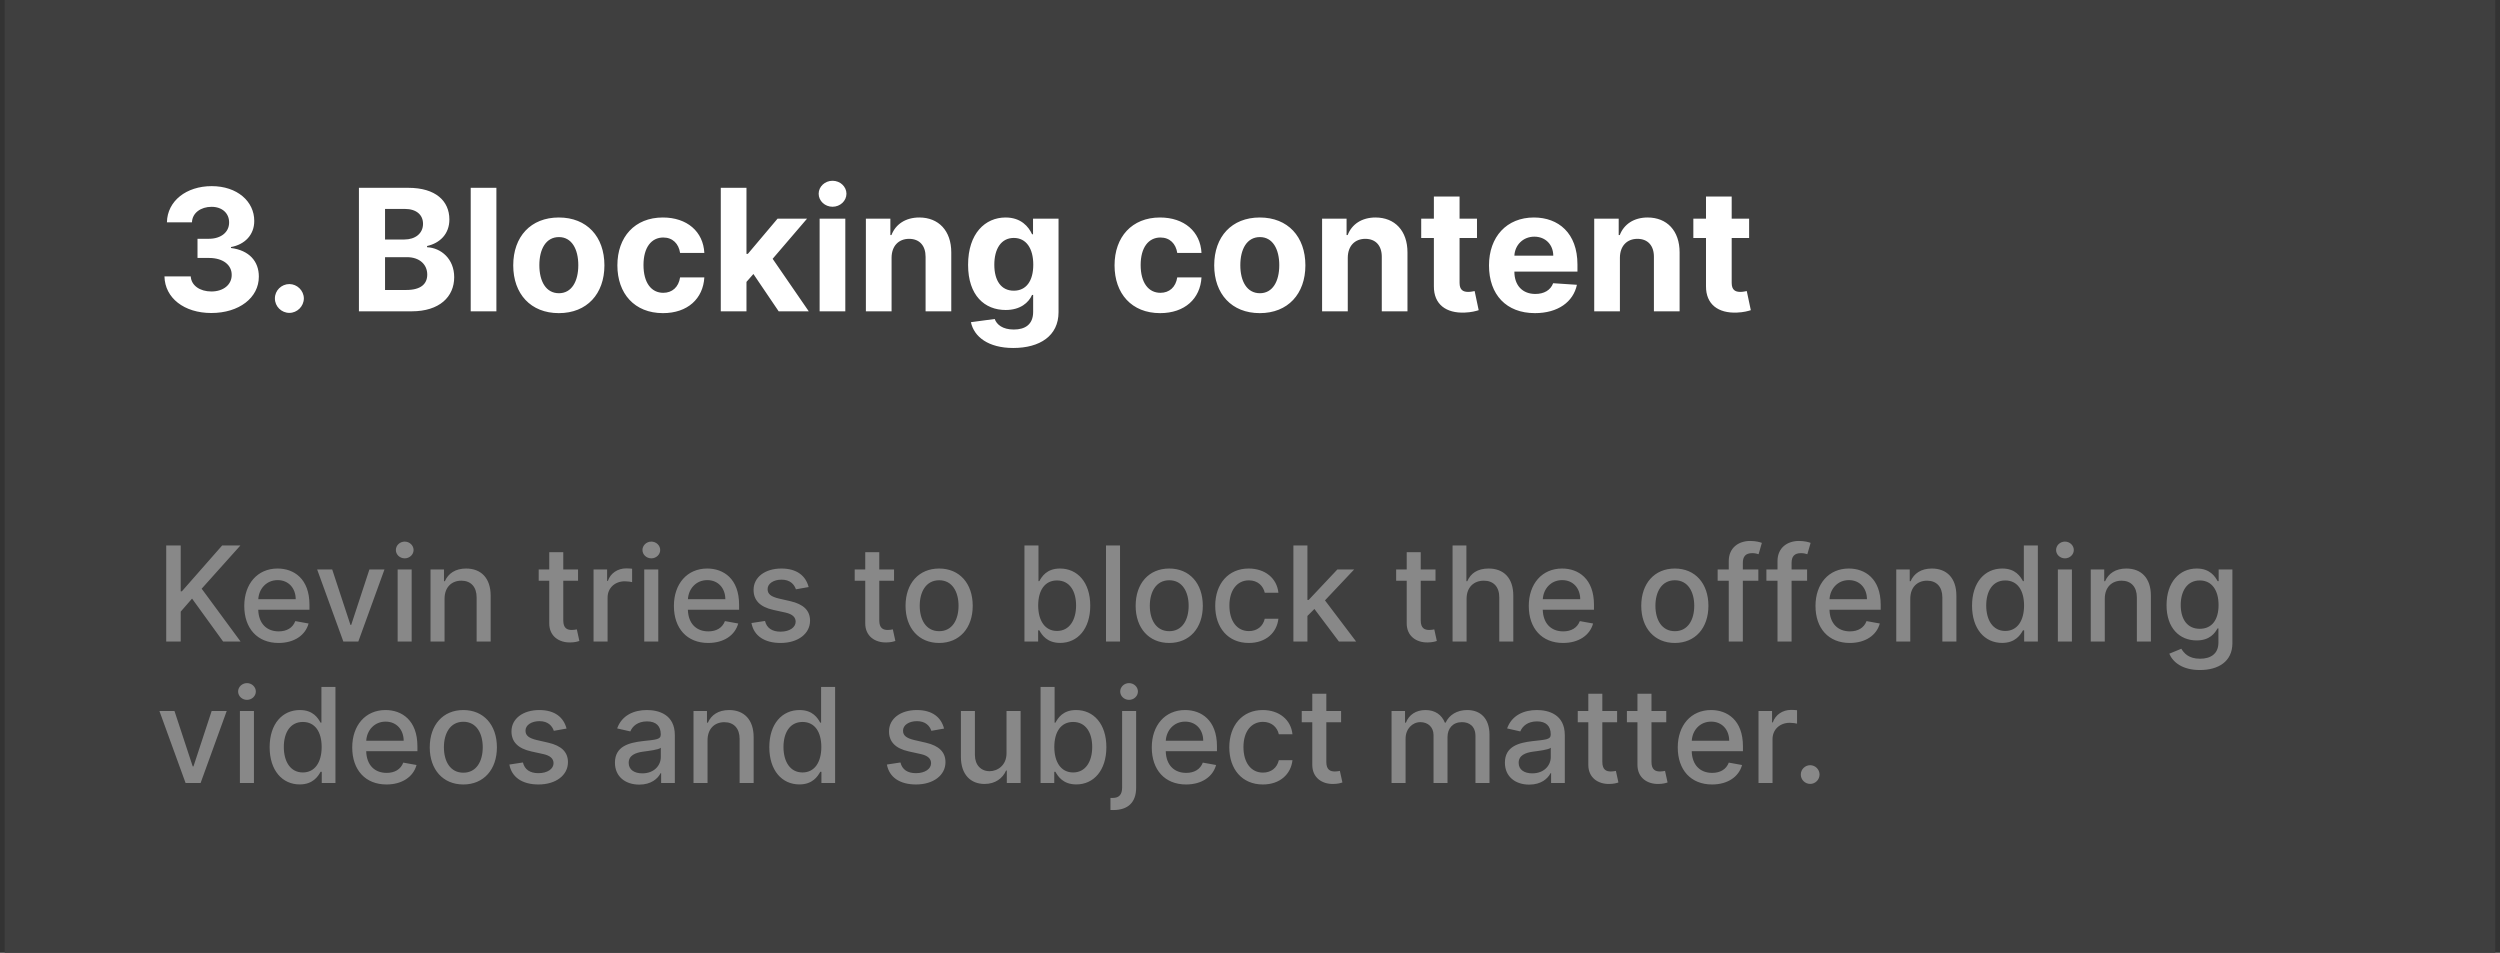 <svg width="265" height="101" viewBox="0 0 265 101" fill="none" xmlns="http://www.w3.org/2000/svg">
<rect x="0" y="0" width="265" height="101" fill="#333333" stroke="none"/>
<rect width="264" height="101" transform="translate(0.5)" fill="#3F3F3F"/>
<path d="M22.4 33.179C25.34 33.179 27.443 31.562 27.437 29.325C27.443 27.695 26.408 26.531 24.484 26.288V26.186C25.947 25.924 26.957 24.889 26.951 23.418C26.957 21.354 25.148 19.73 22.438 19.73C19.754 19.73 17.734 21.303 17.695 23.565H20.348C20.38 22.568 21.294 21.923 22.425 21.923C23.544 21.923 24.292 22.6 24.285 23.584C24.292 24.614 23.416 25.31 22.157 25.31H20.936V27.343H22.157C23.64 27.343 24.567 28.084 24.56 29.139C24.567 30.181 23.672 30.897 22.406 30.897C21.185 30.897 20.271 30.258 20.22 29.299H17.433C17.478 31.587 19.523 33.179 22.4 33.179ZM30.674 33.166C31.492 33.166 32.202 32.482 32.209 31.632C32.202 30.795 31.492 30.111 30.674 30.111C29.831 30.111 29.134 30.795 29.14 31.632C29.134 32.482 29.831 33.166 30.674 33.166ZM38.046 33H43.639C46.579 33 48.145 31.466 48.145 29.382C48.145 27.445 46.758 26.276 45.269 26.205V26.077C46.63 25.771 47.634 24.805 47.634 23.265C47.634 21.303 46.177 19.909 43.288 19.909H38.046V33ZM40.814 30.737V27.26H43.134C44.464 27.26 45.288 28.027 45.288 29.107C45.288 30.092 44.617 30.737 43.07 30.737H40.814ZM40.814 25.387V22.146H42.917C44.144 22.146 44.841 22.779 44.841 23.725C44.841 24.761 43.997 25.387 42.866 25.387H40.814ZM52.618 19.909H49.895V33H52.618V19.909ZM59.236 33.192C62.214 33.192 64.068 31.153 64.068 28.129C64.068 25.087 62.214 23.054 59.236 23.054C56.257 23.054 54.403 25.087 54.403 28.129C54.403 31.153 56.257 33.192 59.236 33.192ZM59.248 31.082C57.874 31.082 57.171 29.823 57.171 28.11C57.171 26.397 57.874 25.131 59.248 25.131C60.597 25.131 61.3 26.397 61.3 28.11C61.3 29.823 60.597 31.082 59.248 31.082ZM70.275 33.192C72.889 33.192 74.532 31.658 74.66 29.401H72.09C71.93 30.45 71.24 31.038 70.307 31.038C69.035 31.038 68.21 29.97 68.21 28.091C68.21 26.237 69.041 25.176 70.307 25.176C71.304 25.176 71.943 25.834 72.09 26.812H74.66C74.545 24.543 72.825 23.054 70.262 23.054C67.283 23.054 65.442 25.119 65.442 28.129C65.442 31.114 67.251 33.192 70.275 33.192ZM76.403 33H79.126V29.881L79.861 29.043L82.539 33H85.729L81.9 27.433L85.544 23.182H82.418L79.273 26.908H79.126V19.909H76.403V33ZM86.88 33H89.603V23.182H86.88V33ZM88.248 21.916C89.059 21.916 89.724 21.296 89.724 20.535C89.724 19.781 89.059 19.161 88.248 19.161C87.442 19.161 86.777 19.781 86.777 20.535C86.777 21.296 87.442 21.916 88.248 21.916ZM94.507 27.324C94.513 26.058 95.268 25.317 96.367 25.317C97.46 25.317 98.118 26.033 98.112 27.234V33H100.835V26.749C100.835 24.46 99.493 23.054 97.447 23.054C95.99 23.054 94.935 23.77 94.494 24.914H94.379V23.182H91.784V33H94.507V27.324ZM107.404 36.886C110.211 36.886 112.205 35.608 112.205 33.096V23.182H109.501V24.831H109.399C109.034 24.032 108.235 23.054 106.593 23.054C104.439 23.054 102.617 24.729 102.617 28.072C102.617 31.338 104.387 32.859 106.599 32.859C108.165 32.859 109.041 32.073 109.399 31.261H109.514V33.057C109.514 34.406 108.651 34.93 107.468 34.93C106.267 34.93 105.659 34.406 105.436 33.812L102.917 34.151C103.243 35.697 104.758 36.886 107.404 36.886ZM107.462 30.814C106.126 30.814 105.397 29.753 105.397 28.059C105.397 26.391 106.113 25.221 107.462 25.221C108.785 25.221 109.527 26.34 109.527 28.059C109.527 29.791 108.772 30.814 107.462 30.814ZM122.974 33.192C125.588 33.192 127.231 31.658 127.359 29.401H124.789C124.629 30.45 123.939 31.038 123.006 31.038C121.734 31.038 120.909 29.97 120.909 28.091C120.909 26.237 121.74 25.176 123.006 25.176C124.003 25.176 124.642 25.834 124.789 26.812H127.359C127.244 24.543 125.524 23.054 122.961 23.054C119.982 23.054 118.142 25.119 118.142 28.129C118.142 31.114 119.95 33.192 122.974 33.192ZM133.538 33.192C136.517 33.192 138.371 31.153 138.371 28.129C138.371 25.087 136.517 23.054 133.538 23.054C130.56 23.054 128.706 25.087 128.706 28.129C128.706 31.153 130.56 33.192 133.538 33.192ZM133.551 31.082C132.177 31.082 131.474 29.823 131.474 28.11C131.474 26.397 132.177 25.131 133.551 25.131C134.9 25.131 135.603 26.397 135.603 28.11C135.603 29.823 134.9 31.082 133.551 31.082ZM142.864 27.324C142.871 26.058 143.625 25.317 144.724 25.317C145.817 25.317 146.476 26.033 146.469 27.234V33H149.192V26.749C149.192 24.46 147.85 23.054 145.805 23.054C144.347 23.054 143.293 23.77 142.852 24.914H142.737V23.182H140.141V33H142.864V27.324ZM156.561 23.182H154.714V20.829H151.991V23.182H150.648V25.227H151.991V30.341C151.978 32.265 153.288 33.217 155.263 33.134C155.966 33.109 156.465 32.968 156.74 32.879L156.312 30.852C156.177 30.878 155.89 30.942 155.634 30.942C155.091 30.942 154.714 30.737 154.714 29.983V25.227H156.561V23.182ZM162.704 33.192C165.133 33.192 166.769 32.009 167.153 30.188L164.634 30.021C164.359 30.769 163.656 31.159 162.748 31.159C161.387 31.159 160.524 30.258 160.524 28.794V28.788H167.21V28.04C167.21 24.703 165.19 23.054 162.595 23.054C159.706 23.054 157.833 25.106 157.833 28.136C157.833 31.249 159.68 33.192 162.704 33.192ZM160.524 27.1C160.581 25.982 161.432 25.087 162.64 25.087C163.822 25.087 164.64 25.93 164.647 27.1H160.524ZM171.71 27.324C171.716 26.058 172.471 25.317 173.57 25.317C174.663 25.317 175.322 26.033 175.315 27.234V33H178.038V26.749C178.038 24.46 176.696 23.054 174.65 23.054C173.193 23.054 172.138 23.77 171.697 24.914H171.582V23.182H168.987V33H171.71V27.324ZM185.407 23.182H183.559V20.829H180.836V23.182H179.494V25.227H180.836V30.341C180.824 32.265 182.134 33.217 184.109 33.134C184.812 33.109 185.311 32.968 185.586 32.879L185.157 30.852C185.023 30.878 184.735 30.942 184.48 30.942C183.936 30.942 183.559 30.737 183.559 29.983V25.227H185.407V23.182Z" fill="white"/>
<path d="M17.619 68H19.155V64.833L20.358 63.451L23.649 68H25.499L21.377 62.402L25.484 57.818H23.55L19.279 62.68H19.155V57.818H17.619V68ZM29.527 68.154C31.192 68.154 32.371 67.334 32.709 66.091L31.302 65.837C31.033 66.558 30.387 66.926 29.542 66.926C28.269 66.926 27.414 66.101 27.374 64.629H32.803V64.102C32.803 61.343 31.152 60.264 29.422 60.264C27.295 60.264 25.893 61.885 25.893 64.231C25.893 66.603 27.275 68.154 29.527 68.154ZM27.379 63.516C27.439 62.432 28.224 61.492 29.432 61.492C30.586 61.492 31.341 62.347 31.346 63.516H27.379ZM40.753 60.364H39.157L37.228 66.24H37.148L35.214 60.364H33.618L36.393 68H37.983L40.753 60.364ZM42.15 68H43.636V60.364H42.15V68ZM42.9 59.185C43.413 59.185 43.84 58.788 43.84 58.3C43.84 57.813 43.413 57.41 42.9 57.41C42.383 57.41 41.961 57.813 41.961 58.3C41.961 58.788 42.383 59.185 42.9 59.185ZM47.123 63.466C47.123 62.248 47.868 61.552 48.902 61.552C49.912 61.552 50.523 62.213 50.523 63.322V68H52.01V63.143C52.01 61.254 50.971 60.264 49.409 60.264C48.261 60.264 47.51 60.796 47.157 61.606H47.063V60.364H45.636V68H47.123V63.466ZM61.273 60.364H59.707V58.534H58.22V60.364H57.102V61.557H58.22V66.066C58.215 67.453 59.274 68.124 60.448 68.099C60.92 68.094 61.238 68.005 61.412 67.94L61.144 66.712C61.044 66.732 60.86 66.777 60.622 66.777C60.139 66.777 59.707 66.618 59.707 65.758V61.557H61.273V60.364ZM62.917 68H64.404V63.337C64.404 62.337 65.174 61.617 66.228 61.617C66.537 61.617 66.885 61.671 67.004 61.706V60.284C66.855 60.264 66.561 60.249 66.373 60.249C65.478 60.249 64.712 60.756 64.434 61.577H64.354V60.364H62.917V68ZM68.29 68H69.777V60.364H68.29V68ZM69.041 59.185C69.553 59.185 69.981 58.788 69.981 58.3C69.981 57.813 69.553 57.41 69.041 57.41C68.524 57.41 68.101 57.813 68.101 58.3C68.101 58.788 68.524 59.185 69.041 59.185ZM75.068 68.154C76.733 68.154 77.912 67.334 78.25 66.091L76.843 65.837C76.574 66.558 75.928 66.926 75.083 66.926C73.81 66.926 72.955 66.101 72.915 64.629H78.344V64.102C78.344 61.343 76.694 60.264 74.963 60.264C72.836 60.264 71.434 61.885 71.434 64.231C71.434 66.603 72.816 68.154 75.068 68.154ZM72.92 63.516C72.98 62.432 73.765 61.492 74.973 61.492C76.127 61.492 76.882 62.347 76.887 63.516H72.92ZM85.716 62.228C85.407 61.04 84.478 60.264 82.827 60.264C81.102 60.264 79.879 61.174 79.879 62.526C79.879 63.61 80.535 64.331 81.967 64.649L83.26 64.933C83.996 65.097 84.339 65.425 84.339 65.902C84.339 66.494 83.707 66.956 82.733 66.956C81.843 66.956 81.271 66.573 81.092 65.822L79.655 66.041C79.904 67.394 81.028 68.154 82.743 68.154C84.587 68.154 85.865 67.175 85.865 65.793C85.865 64.714 85.179 64.048 83.777 63.724L82.564 63.446C81.724 63.247 81.361 62.964 81.366 62.447C81.361 61.86 81.997 61.443 82.842 61.443C83.767 61.443 84.194 61.955 84.368 62.467L85.716 62.228ZM94.769 60.364H93.203V58.534H91.716V60.364H90.598V61.557H91.716V66.066C91.712 67.453 92.77 68.124 93.944 68.099C94.416 68.094 94.734 68.005 94.908 67.94L94.64 66.712C94.54 66.732 94.356 66.777 94.118 66.777C93.635 66.777 93.203 66.618 93.203 65.758V61.557H94.769V60.364ZM99.548 68.154C101.701 68.154 103.108 66.578 103.108 64.217C103.108 61.84 101.701 60.264 99.548 60.264C97.395 60.264 95.988 61.84 95.988 64.217C95.988 66.578 97.395 68.154 99.548 68.154ZM99.553 66.906C98.146 66.906 97.49 65.678 97.49 64.212C97.49 62.75 98.146 61.507 99.553 61.507C100.95 61.507 101.606 62.75 101.606 64.212C101.606 65.678 100.95 66.906 99.553 66.906ZM108.591 68H110.043V66.812H110.167C110.436 67.299 110.983 68.149 112.375 68.149C114.224 68.149 115.566 66.668 115.566 64.197C115.566 61.721 114.204 60.264 112.36 60.264C110.943 60.264 110.431 61.129 110.167 61.602H110.078V57.818H108.591V68ZM110.048 64.182C110.048 62.586 110.744 61.527 112.042 61.527C113.389 61.527 114.065 62.666 114.065 64.182C114.065 65.713 113.369 66.881 112.042 66.881C110.764 66.881 110.048 65.788 110.048 64.182ZM118.722 57.818H117.236V68H118.722V57.818ZM123.939 68.154C126.091 68.154 127.498 66.578 127.498 64.217C127.498 61.84 126.091 60.264 123.939 60.264C121.786 60.264 120.379 61.84 120.379 64.217C120.379 66.578 121.786 68.154 123.939 68.154ZM123.944 66.906C122.537 66.906 121.88 65.678 121.88 64.212C121.88 62.75 122.537 61.507 123.944 61.507C125.341 61.507 125.997 62.75 125.997 64.212C125.997 65.678 125.341 66.906 123.944 66.906ZM132.374 68.154C134.179 68.154 135.347 67.07 135.511 65.584H134.064C133.876 66.409 133.234 66.896 132.384 66.896C131.126 66.896 130.316 65.847 130.316 64.182C130.316 62.546 131.141 61.517 132.384 61.517C133.329 61.517 133.905 62.114 134.064 62.83H135.511C135.352 61.288 134.094 60.264 132.359 60.264C130.206 60.264 128.814 61.885 128.814 64.217C128.814 66.519 130.157 68.154 132.374 68.154ZM137.101 68H138.587V65.29L139.328 64.55L141.923 68H143.748L140.447 63.64L143.539 60.364H141.759L138.717 63.595H138.587V57.818H137.101V68ZM152.164 60.364H150.597V58.534H149.111V60.364H147.992V61.557H149.111V66.066C149.106 67.453 150.165 68.124 151.338 68.099C151.811 68.094 152.129 68.005 152.303 67.94L152.034 66.712C151.935 66.732 151.751 66.777 151.512 66.777C151.03 66.777 150.597 66.618 150.597 65.758V61.557H152.164V60.364ZM155.458 63.466C155.458 62.248 156.229 61.552 157.288 61.552C158.312 61.552 158.924 62.203 158.924 63.322V68H160.41V63.143C160.41 61.239 159.366 60.264 157.795 60.264C156.607 60.264 155.891 60.781 155.533 61.606H155.439V57.818H153.972V68H155.458V63.466ZM165.685 68.154C167.35 68.154 168.529 67.334 168.867 66.091L167.46 65.837C167.191 66.558 166.545 66.926 165.7 66.926C164.427 66.926 163.572 66.101 163.532 64.629H168.961V64.102C168.961 61.343 167.311 60.264 165.581 60.264C163.453 60.264 162.051 61.885 162.051 64.231C162.051 66.603 163.433 68.154 165.685 68.154ZM163.537 63.516C163.597 62.432 164.382 61.492 165.591 61.492C166.744 61.492 167.5 62.347 167.505 63.516H163.537ZM177.532 68.154C179.685 68.154 181.092 66.578 181.092 64.217C181.092 61.84 179.685 60.264 177.532 60.264C175.38 60.264 173.973 61.84 173.973 64.217C173.973 66.578 175.38 68.154 177.532 68.154ZM177.537 66.906C176.13 66.906 175.474 65.678 175.474 64.212C175.474 62.75 176.13 61.507 177.537 61.507C178.934 61.507 179.591 62.75 179.591 64.212C179.591 65.678 178.934 66.906 177.537 66.906ZM186.385 60.364H184.74V59.678C184.74 59.001 185.018 58.633 185.744 58.633C186.052 58.633 186.271 58.703 186.41 58.748L186.758 57.545C186.55 57.465 186.117 57.341 185.515 57.341C184.307 57.341 183.248 58.047 183.248 59.479V60.364H182.07V61.557H183.248V68H184.74V61.557H186.385V60.364ZM191.553 60.364H189.908V59.678C189.908 59.001 190.186 58.633 190.912 58.633C191.22 58.633 191.439 58.703 191.578 58.748L191.926 57.545C191.718 57.465 191.285 57.341 190.683 57.341C189.475 57.341 188.416 58.047 188.416 59.479V60.364H187.238V61.557H188.416V68H189.908V61.557H191.553V60.364ZM196.078 68.154C197.743 68.154 198.921 67.334 199.259 66.091L197.852 65.837C197.584 66.558 196.938 66.926 196.093 66.926C194.82 66.926 193.965 66.101 193.925 64.629H199.354V64.102C199.354 61.343 197.703 60.264 195.973 60.264C193.845 60.264 192.443 61.885 192.443 64.231C192.443 66.603 193.825 68.154 196.078 68.154ZM193.93 63.516C193.99 62.432 194.775 61.492 195.983 61.492C197.137 61.492 197.892 62.347 197.897 63.516H193.93ZM202.49 63.466C202.49 62.248 203.235 61.552 204.27 61.552C205.279 61.552 205.89 62.213 205.89 63.322V68H207.377V63.143C207.377 61.254 206.338 60.264 204.777 60.264C203.628 60.264 202.877 60.796 202.525 61.606H202.43V60.364H201.003V68H202.49V63.466ZM212.229 68.149C213.621 68.149 214.168 67.299 214.436 66.812H214.561V68H216.012V57.818H214.526V61.602H214.436C214.168 61.129 213.661 60.264 212.239 60.264C210.395 60.264 209.037 61.721 209.037 64.197C209.037 66.668 210.375 68.149 212.229 68.149ZM212.557 66.881C211.23 66.881 210.539 65.713 210.539 64.182C210.539 62.666 211.215 61.527 212.557 61.527C213.855 61.527 214.551 62.586 214.551 64.182C214.551 65.788 213.84 66.881 212.557 66.881ZM218.134 68H219.621V60.364H218.134V68ZM218.885 59.185C219.397 59.185 219.824 58.788 219.824 58.3C219.824 57.813 219.397 57.41 218.885 57.41C218.368 57.41 217.945 57.813 217.945 58.3C217.945 58.788 218.368 59.185 218.885 59.185ZM223.107 63.466C223.107 62.248 223.853 61.552 224.887 61.552C225.896 61.552 226.507 62.213 226.507 63.322V68H227.994V63.143C227.994 61.254 226.955 60.264 225.394 60.264C224.245 60.264 223.495 60.796 223.142 61.606H223.047V60.364H221.62V68H223.107V63.466ZM233.189 71.023C235.133 71.023 236.635 70.133 236.635 68.169V60.364H235.178V61.602H235.069C234.805 61.129 234.278 60.264 232.856 60.264C231.012 60.264 229.654 61.721 229.654 64.152C229.654 66.588 231.042 67.886 232.846 67.886C234.248 67.886 234.79 67.095 235.059 66.608H235.153V68.109C235.153 69.308 234.333 69.825 233.204 69.825C231.966 69.825 231.484 69.203 231.221 68.766L229.943 69.293C230.346 70.227 231.365 71.023 233.189 71.023ZM233.174 66.653C231.847 66.653 231.156 65.633 231.156 64.132C231.156 62.666 231.832 61.527 233.174 61.527C234.472 61.527 235.168 62.586 235.168 64.132C235.168 65.708 234.457 66.653 233.174 66.653ZM24.032 75.364H22.436L20.507 81.24H20.428L18.494 75.364H16.898L19.672 83H21.263L24.032 75.364ZM25.429 83H26.916V75.364H25.429V83ZM26.18 74.185C26.692 74.185 27.119 73.788 27.119 73.3C27.119 72.813 26.692 72.41 26.18 72.41C25.663 72.41 25.24 72.813 25.24 73.3C25.24 73.788 25.663 74.185 26.18 74.185ZM31.774 83.149C33.166 83.149 33.713 82.299 33.981 81.812H34.106V83H35.557V72.818H34.071V76.602H33.981C33.713 76.129 33.206 75.264 31.784 75.264C29.939 75.264 28.582 76.721 28.582 79.197C28.582 81.668 29.92 83.149 31.774 83.149ZM32.102 81.881C30.775 81.881 30.084 80.713 30.084 79.182C30.084 77.665 30.76 76.527 32.102 76.527C33.4 76.527 34.096 77.586 34.096 79.182C34.096 80.788 33.385 81.881 32.102 81.881ZM40.97 83.154C42.636 83.154 43.814 82.334 44.152 81.091L42.745 80.837C42.477 81.558 41.83 81.926 40.985 81.926C39.712 81.926 38.857 81.101 38.818 79.629H44.246V79.102C44.246 76.343 42.596 75.264 40.866 75.264C38.738 75.264 37.336 76.885 37.336 79.231C37.336 81.603 38.718 83.154 40.97 83.154ZM38.822 78.516C38.882 77.432 39.668 76.492 40.876 76.492C42.029 76.492 42.785 77.347 42.79 78.516H38.822ZM49.112 83.154C51.265 83.154 52.672 81.578 52.672 79.217C52.672 76.84 51.265 75.264 49.112 75.264C46.96 75.264 45.553 76.84 45.553 79.217C45.553 81.578 46.96 83.154 49.112 83.154ZM49.117 81.906C47.71 81.906 47.054 80.678 47.054 79.212C47.054 77.75 47.71 76.507 49.117 76.507C50.514 76.507 51.171 77.75 51.171 79.212C51.171 80.678 50.514 81.906 49.117 81.906ZM60.054 77.228C59.745 76.04 58.816 75.264 57.165 75.264C55.44 75.264 54.217 76.174 54.217 77.526C54.217 78.61 54.873 79.331 56.305 79.649L57.598 79.933C58.334 80.097 58.676 80.425 58.676 80.902C58.676 81.494 58.045 81.956 57.071 81.956C56.181 81.956 55.609 81.573 55.43 80.822L53.993 81.041C54.242 82.394 55.365 83.154 57.081 83.154C58.925 83.154 60.203 82.175 60.203 80.793C60.203 79.714 59.517 79.048 58.115 78.724L56.902 78.446C56.061 78.247 55.699 77.964 55.703 77.447C55.699 76.86 56.335 76.442 57.18 76.442C58.105 76.442 58.532 76.954 58.706 77.467L60.054 77.228ZM67.765 83.169C69.027 83.169 69.738 82.528 70.022 81.956H70.081V83H71.533V77.929C71.533 75.707 69.783 75.264 68.57 75.264C67.188 75.264 65.915 75.821 65.418 77.213L66.815 77.531C67.034 76.989 67.591 76.467 68.59 76.467C69.549 76.467 70.041 76.969 70.041 77.835V77.869C70.041 78.411 69.485 78.401 68.113 78.56C66.666 78.729 65.184 79.107 65.184 80.842C65.184 82.344 66.313 83.169 67.765 83.169ZM68.088 81.976C67.248 81.976 66.641 81.598 66.641 80.862C66.641 80.067 67.347 79.783 68.207 79.669C68.689 79.604 69.833 79.475 70.046 79.261V80.246C70.046 81.151 69.326 81.976 68.088 81.976ZM74.999 78.466C74.999 77.248 75.745 76.552 76.779 76.552C77.788 76.552 78.4 77.213 78.4 78.322V83H79.886V78.143C79.886 76.254 78.847 75.264 77.286 75.264C76.138 75.264 75.387 75.796 75.034 76.606H74.94V75.364H73.513V83H74.999V78.466ZM84.739 83.149C86.131 83.149 86.678 82.299 86.946 81.812H87.07V83H88.522V72.818H87.036V76.602H86.946C86.678 76.129 86.171 75.264 84.749 75.264C82.904 75.264 81.547 76.721 81.547 79.197C81.547 81.668 82.884 83.149 84.739 83.149ZM85.067 81.881C83.74 81.881 83.049 80.713 83.049 79.182C83.049 77.665 83.725 76.527 85.067 76.527C86.365 76.527 87.061 77.586 87.061 79.182C87.061 80.788 86.35 81.881 85.067 81.881ZM100.071 77.228C99.763 76.04 98.833 75.264 97.183 75.264C95.458 75.264 94.235 76.174 94.235 77.526C94.235 78.61 94.891 79.331 96.323 79.649L97.615 79.933C98.351 80.097 98.694 80.425 98.694 80.902C98.694 81.494 98.063 81.956 97.088 81.956C96.198 81.956 95.627 81.573 95.448 80.822L94.011 81.041C94.259 82.394 95.383 83.154 97.098 83.154C98.943 83.154 100.22 82.175 100.22 80.793C100.22 79.714 99.534 79.048 98.132 78.724L96.919 78.446C96.079 78.247 95.716 77.964 95.721 77.447C95.716 76.86 96.353 76.442 97.198 76.442C98.122 76.442 98.55 76.954 98.724 77.467L100.071 77.228ZM106.692 79.833C106.697 81.131 105.733 81.747 104.897 81.747C103.978 81.747 103.341 81.081 103.341 80.042V75.364H101.855V80.221C101.855 82.115 102.894 83.099 104.36 83.099C105.509 83.099 106.289 82.493 106.642 81.678H106.722V83H108.184V75.364H106.692V79.833ZM110.3 83H111.752V81.812H111.876C112.145 82.299 112.692 83.149 114.084 83.149C115.933 83.149 117.275 81.668 117.275 79.197C117.275 76.721 115.913 75.264 114.069 75.264C112.652 75.264 112.14 76.129 111.876 76.602H111.787V72.818H110.3V83ZM111.757 79.182C111.757 77.586 112.453 76.527 113.751 76.527C115.098 76.527 115.774 77.665 115.774 79.182C115.774 80.713 115.078 81.881 113.751 81.881C112.473 81.881 111.757 80.788 111.757 79.182ZM118.945 75.364V83.487C118.945 84.193 118.651 84.581 117.945 84.581H117.707V85.859C117.811 85.864 117.906 85.864 118.01 85.864C119.591 85.864 120.431 85.028 120.431 83.497V75.364H118.945ZM119.68 74.185C120.192 74.185 120.62 73.788 120.62 73.3C120.62 72.813 120.192 72.41 119.68 72.41C119.163 72.41 118.741 72.813 118.741 73.3C118.741 73.788 119.163 74.185 119.68 74.185ZM125.722 83.154C127.388 83.154 128.566 82.334 128.904 81.091L127.497 80.837C127.229 81.558 126.582 81.926 125.737 81.926C124.464 81.926 123.609 81.101 123.569 79.629H128.998V79.102C128.998 76.343 127.348 75.264 125.618 75.264C123.49 75.264 122.088 76.885 122.088 79.231C122.088 81.603 123.47 83.154 125.722 83.154ZM123.574 78.516C123.634 77.432 124.42 76.492 125.628 76.492C126.781 76.492 127.537 77.347 127.542 78.516H123.574ZM133.864 83.154C135.669 83.154 136.837 82.07 137.001 80.584H135.555C135.366 81.409 134.724 81.896 133.874 81.896C132.616 81.896 131.806 80.847 131.806 79.182C131.806 77.546 132.631 76.517 133.874 76.517C134.819 76.517 135.396 77.114 135.555 77.829H137.001C136.842 76.288 135.585 75.264 133.849 75.264C131.697 75.264 130.305 76.885 130.305 79.217C130.305 81.519 131.647 83.154 133.864 83.154ZM142.156 75.364H140.59V73.534H139.103V75.364H137.985V76.557H139.103V81.066C139.098 82.453 140.157 83.124 141.33 83.099C141.803 83.094 142.121 83.005 142.295 82.94L142.026 81.712C141.927 81.732 141.743 81.777 141.504 81.777C141.022 81.777 140.59 81.618 140.59 80.758V76.557H142.156V75.364ZM147.505 83H148.992V78.292C148.992 77.263 149.713 76.547 150.558 76.547C151.383 76.547 151.955 77.094 151.955 77.924V83H153.436V78.133C153.436 77.213 153.998 76.547 154.968 76.547C155.753 76.547 156.399 76.984 156.399 78.019V83H157.886V77.879C157.886 76.134 156.911 75.264 155.529 75.264C154.431 75.264 153.605 75.791 153.237 76.606H153.158C152.825 75.771 152.124 75.264 151.105 75.264C150.095 75.264 149.345 75.766 149.026 76.606H148.932V75.364H147.505V83ZM162.1 83.169C163.363 83.169 164.074 82.528 164.358 81.956H164.417V83H165.869V77.929C165.869 75.707 164.119 75.264 162.906 75.264C161.524 75.264 160.251 75.821 159.754 77.213L161.151 77.531C161.37 76.989 161.926 76.467 162.926 76.467C163.885 76.467 164.377 76.969 164.377 77.835V77.869C164.377 78.411 163.821 78.401 162.449 78.56C161.002 78.729 159.52 79.107 159.52 80.842C159.52 82.344 160.649 83.169 162.1 83.169ZM162.424 81.976C161.583 81.976 160.977 81.598 160.977 80.862C160.977 80.067 161.683 79.783 162.543 79.669C163.025 79.604 164.169 79.475 164.382 79.261V80.246C164.382 81.151 163.662 81.976 162.424 81.976ZM171.414 75.364H169.847V73.534H168.361V75.364H167.242V76.557H168.361V81.066C168.356 82.453 169.415 83.124 170.588 83.099C171.061 83.094 171.379 83.005 171.553 82.94L171.284 81.712C171.185 81.732 171.001 81.777 170.762 81.777C170.28 81.777 169.847 81.618 169.847 80.758V76.557H171.414V75.364ZM176.623 75.364H175.056V73.534H173.57V75.364H172.451V76.557H173.57V81.066C173.565 82.453 174.624 83.124 175.797 83.099C176.27 83.094 176.588 83.005 176.762 82.94L176.493 81.712C176.394 81.732 176.21 81.777 175.971 81.777C175.489 81.777 175.056 81.618 175.056 80.758V76.557H176.623V75.364ZM181.476 83.154C183.142 83.154 184.32 82.334 184.658 81.091L183.251 80.837C182.982 81.558 182.336 81.926 181.491 81.926C180.218 81.926 179.363 81.101 179.323 79.629H184.752V79.102C184.752 76.343 183.102 75.264 181.372 75.264C179.244 75.264 177.842 76.885 177.842 79.231C177.842 81.603 179.224 83.154 181.476 83.154ZM179.328 78.516C179.388 77.432 180.173 76.492 181.382 76.492C182.535 76.492 183.291 77.347 183.296 78.516H179.328ZM186.402 83H187.888V78.337C187.888 77.337 188.659 76.617 189.713 76.617C190.021 76.617 190.369 76.671 190.488 76.706V75.284C190.339 75.264 190.046 75.249 189.857 75.249C188.962 75.249 188.196 75.756 187.918 76.577H187.838V75.364H186.402V83ZM191.879 83.094C192.421 83.094 192.873 82.652 192.873 82.1C192.873 81.558 192.421 81.111 191.879 81.111C191.332 81.111 190.885 81.558 190.885 82.1C190.885 82.652 191.332 83.094 191.879 83.094Z" fill="#888888"/>
</svg>
